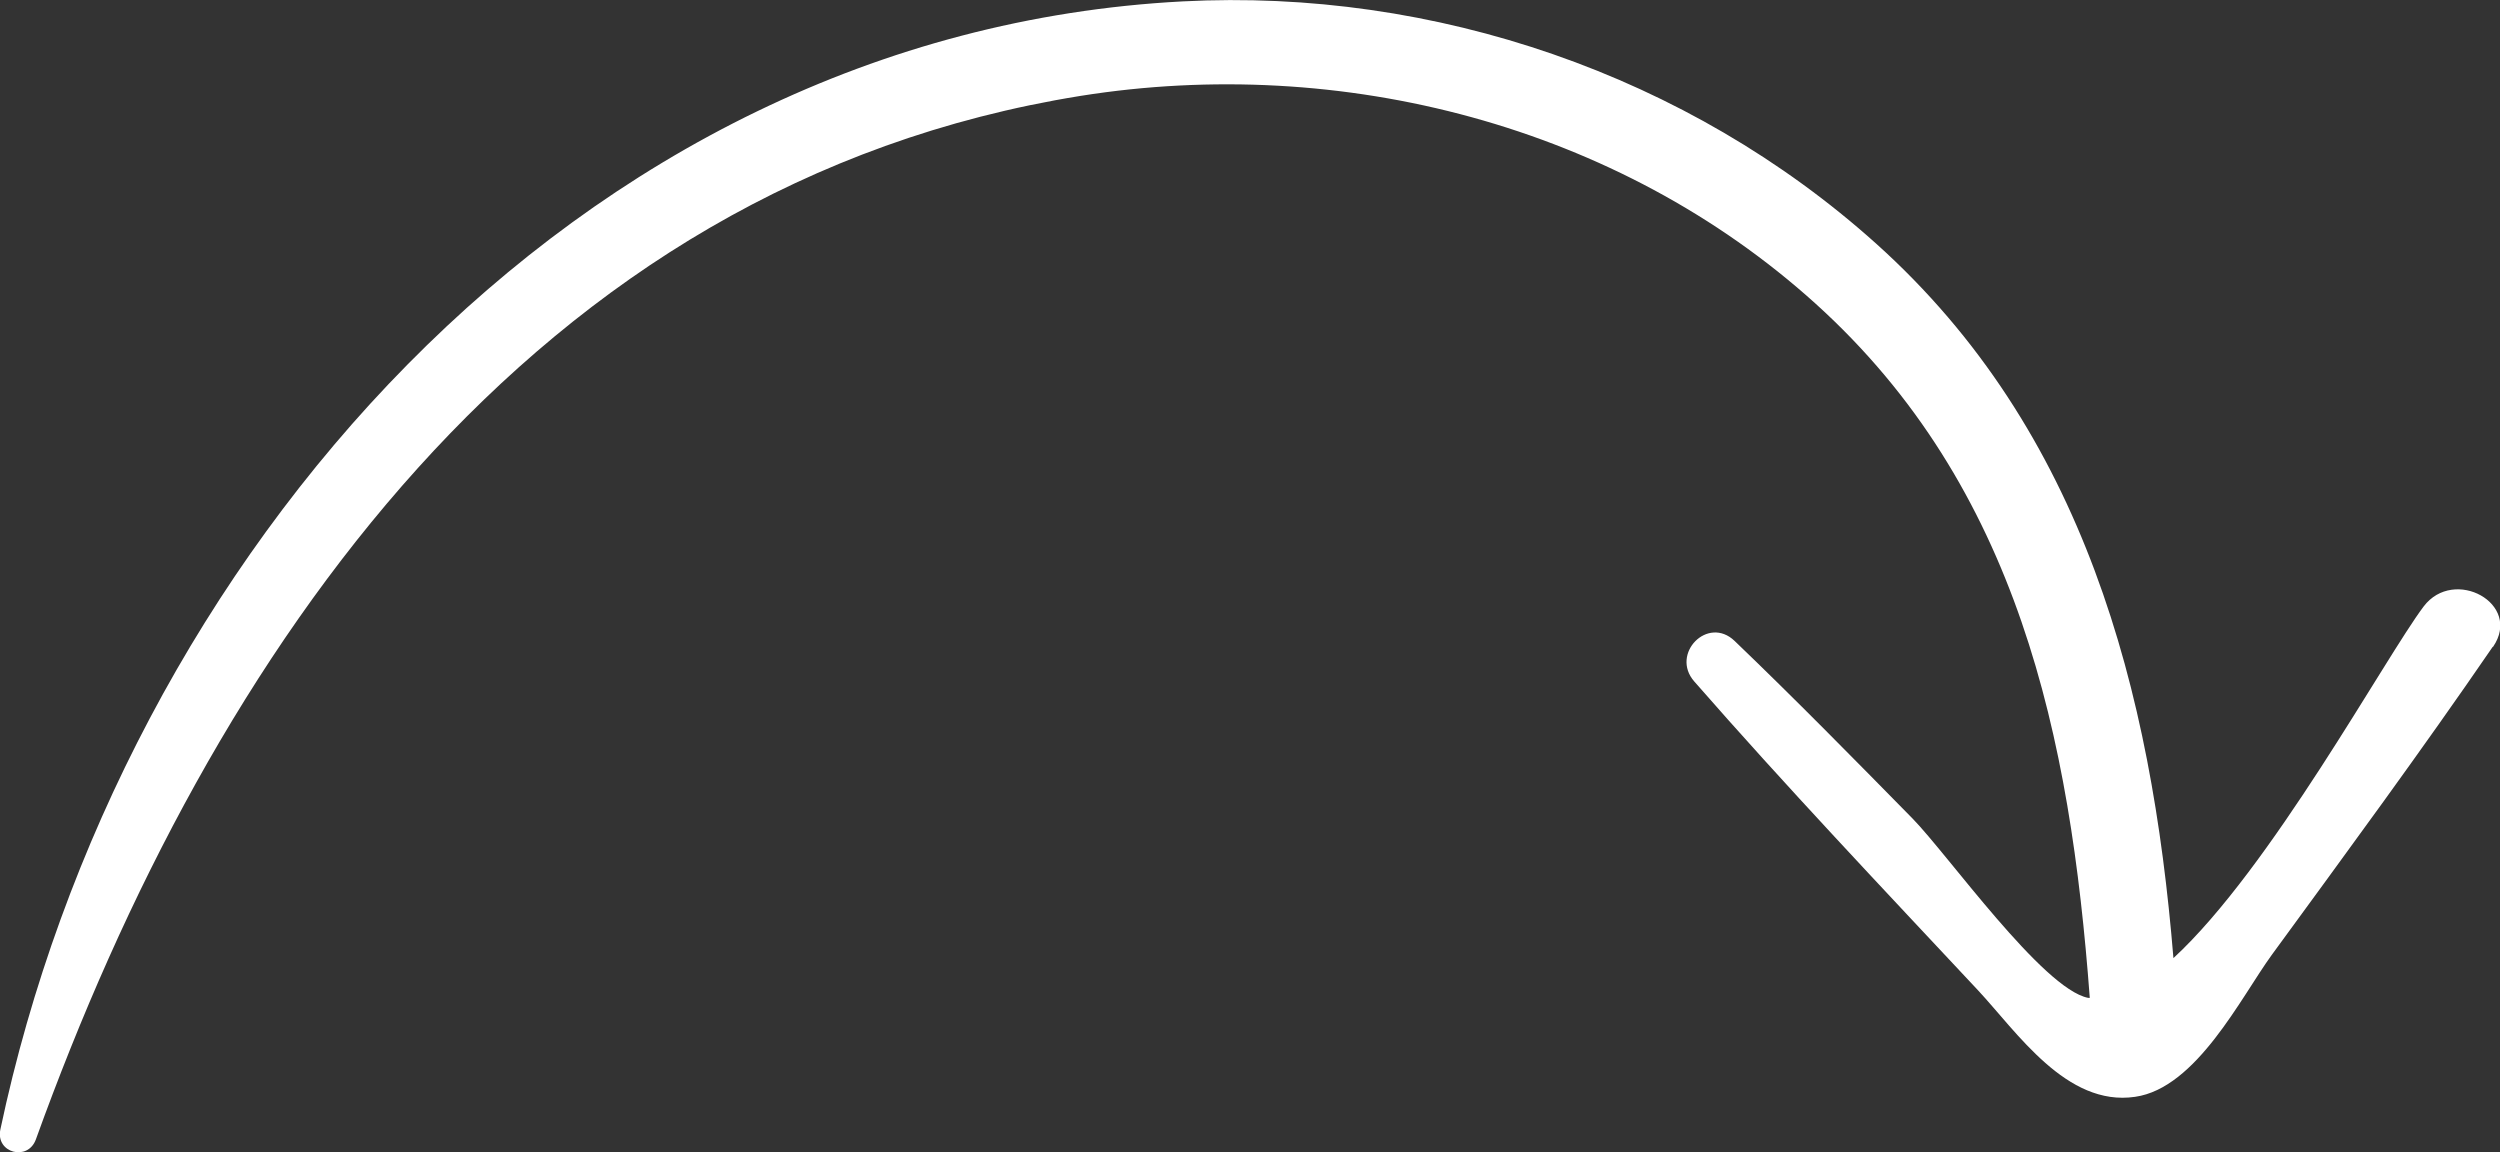 <?xml version="1.0" encoding="UTF-8"?> <svg xmlns="http://www.w3.org/2000/svg" id="Layer_2" data-name="Layer 2" viewBox="0 0 71.73 33.06"><rect x="0" y="0" width="71.73" height="33.06" fill="#333333" stroke="none"/><defs><style> .cls-1 { fill: #fff; stroke-width: 0px; } </style></defs><g id="OBJECTS"><path class="cls-1" d="m71.52,18.56c-2.05,2.99-4.2,5.91-6.34,8.84-.88,1.21-2.16,3.82-3.92,4.07-1.97.29-3.39-1.86-4.51-3.06-2.74-2.93-5.5-5.84-8.14-8.86-.69-.79.39-1.9,1.16-1.16,1.73,1.66,3.42,3.38,5.1,5.09,1.01,1.03,3.74,4.89,5.04,5.15.02,0,.03,0,.05,0-.56-7.48-2.04-14.65-7.87-19.92-5.67-5.12-13.6-7.15-21.08-5.96C15.23,5.28,6.07,18.71,1.03,32.69c-.23.64-1.16.39-1.02-.28C3.46,16.1,16.42.96,33.93.04c7.22-.38,14.51,2.11,19.9,6.95,5.98,5.37,7.9,12.82,8.53,20.5,2.79-2.57,6.06-8.6,7.18-10.09.87-1.15,2.84-.08,1.99,1.16Z"></path></g></svg> 